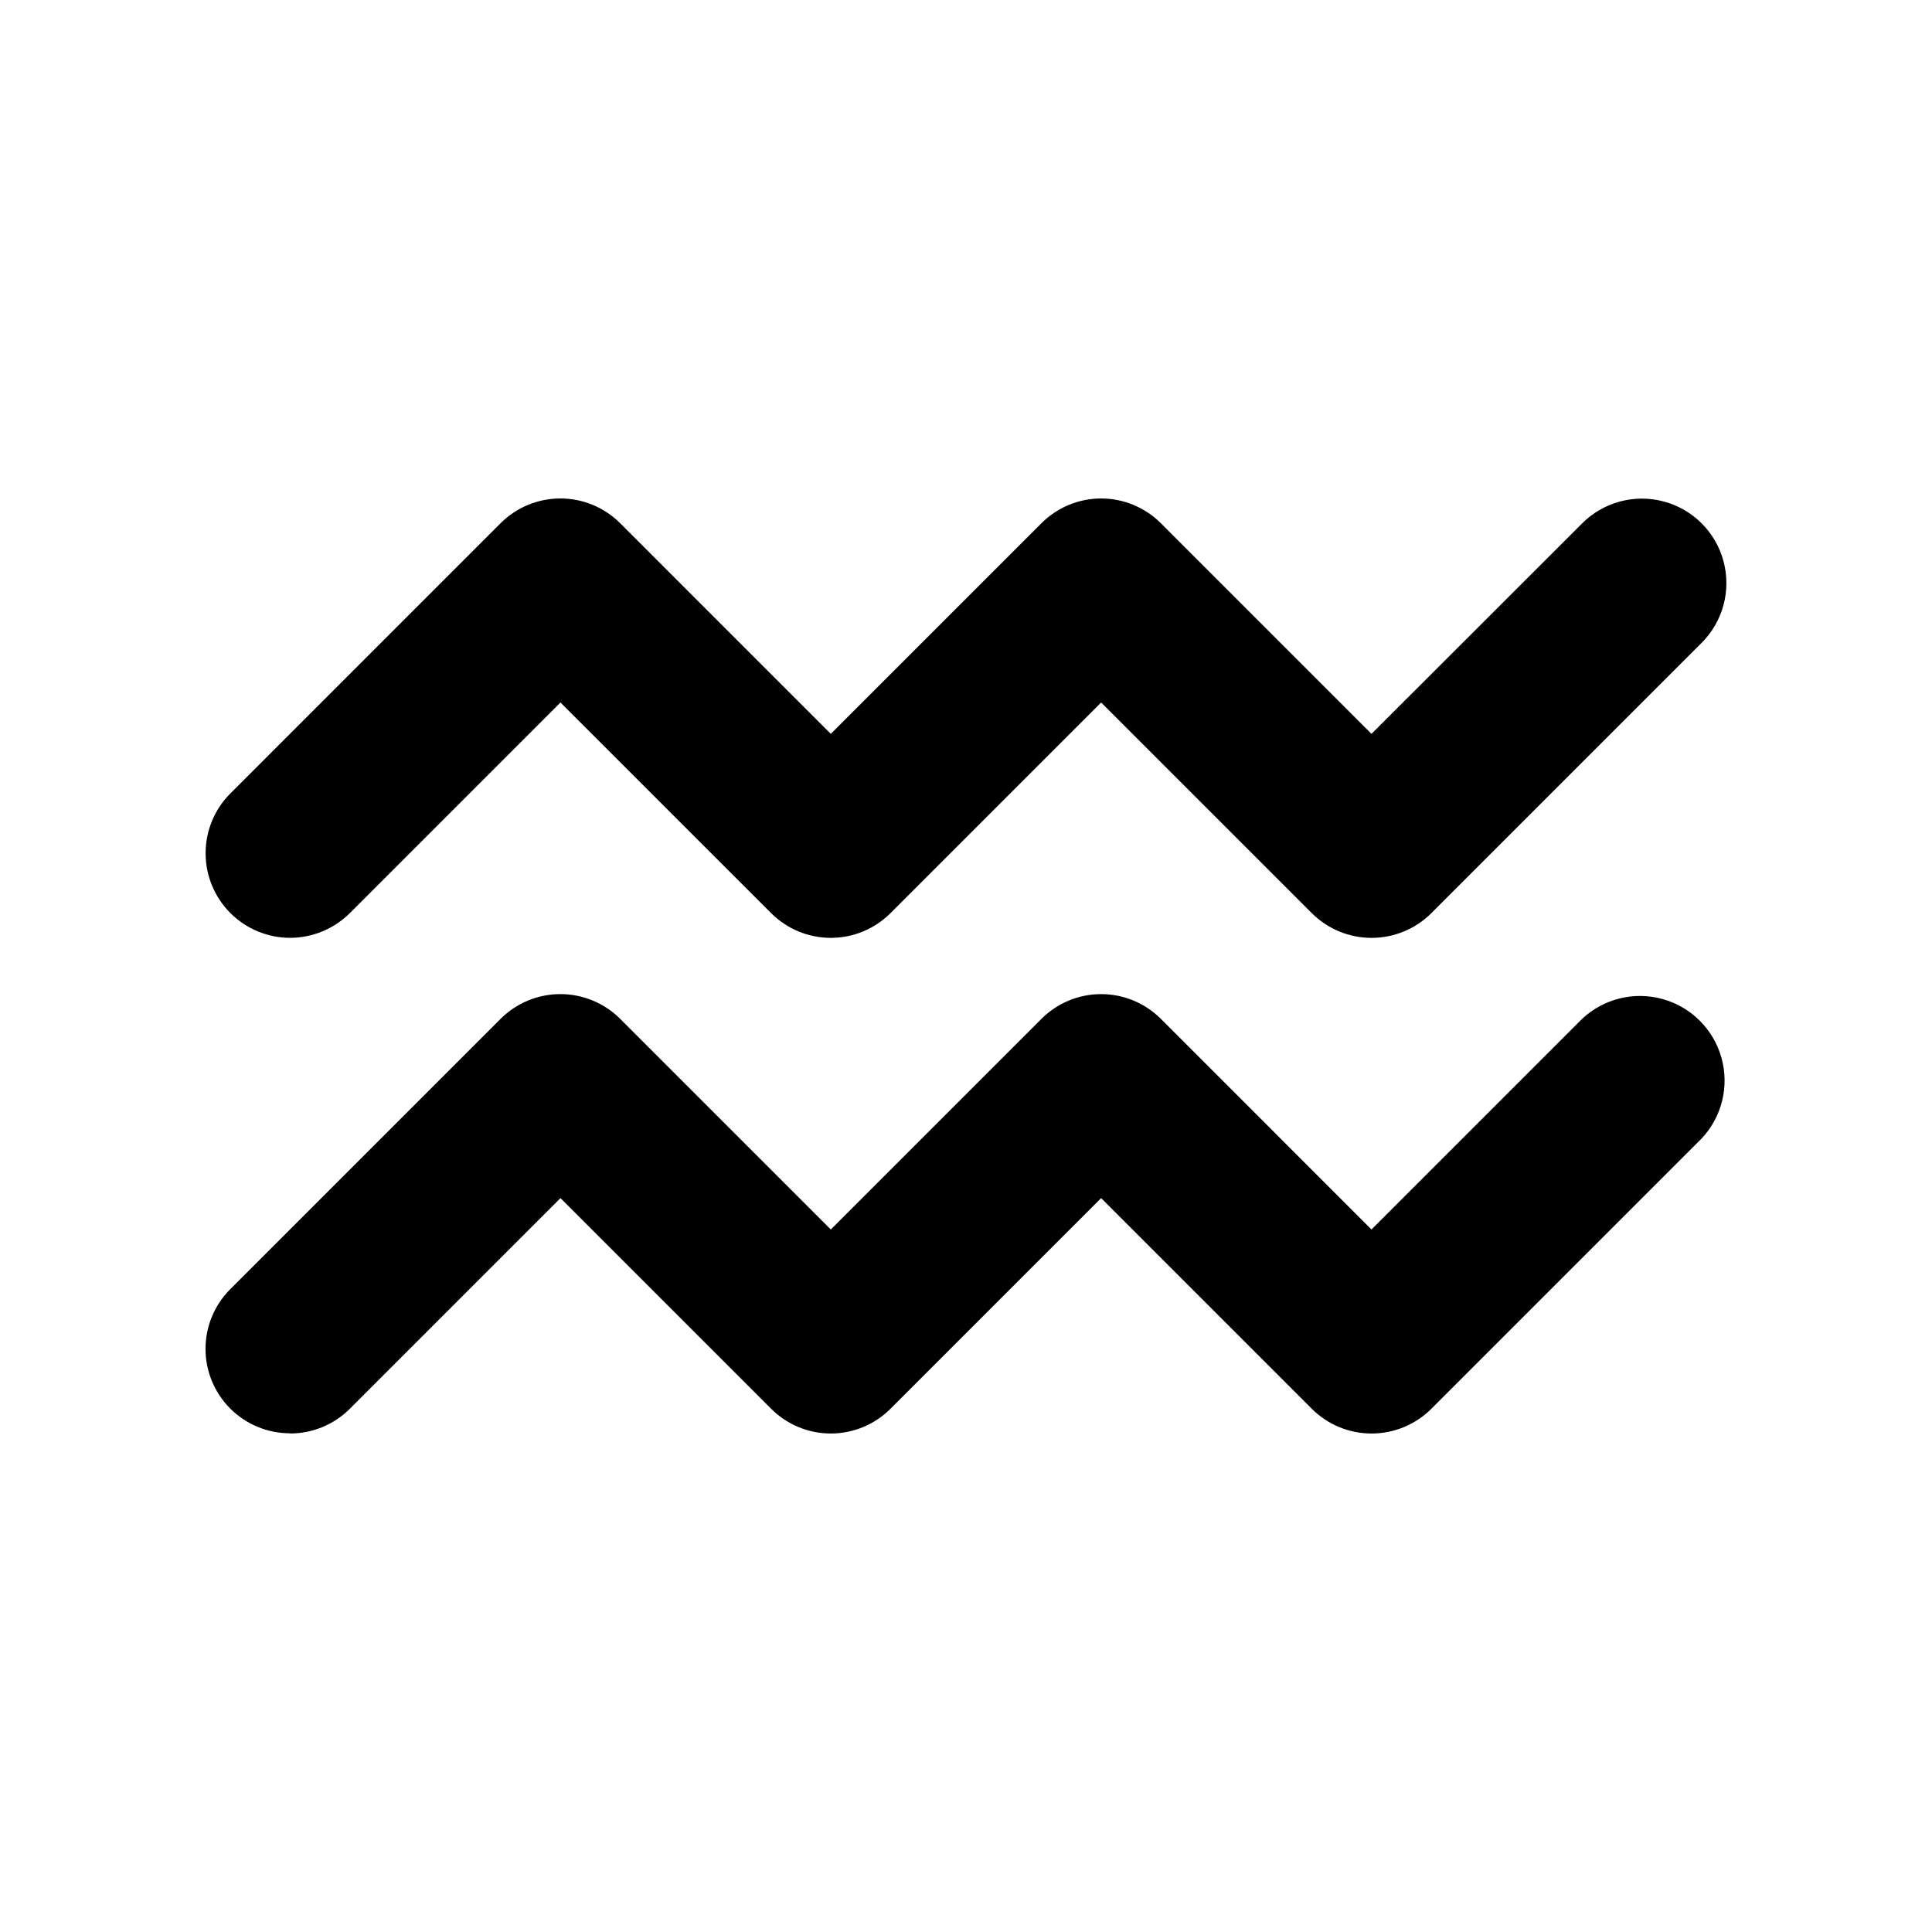 <?xml version="1.0" encoding="UTF-8"?>
<!-- Uploaded to: ICON Repo, www.svgrepo.com, Generator: ICON Repo Mixer Tools -->
<svg fill="#000000" width="800px" height="800px" version="1.1" viewBox="144 144 512 512" xmlns="http://www.w3.org/2000/svg">
 <g>
  <path d="m220.84 392.54c5.945-0.008 11.648-2.363 15.871-6.551l55.82-55.82 55.824 55.82c4.195 4.195 9.883 6.555 15.816 6.555 5.938 0 11.625-2.359 15.82-6.555l55.824-55.82 55.82 55.82c4.203 4.199 9.902 6.559 15.844 6.559 5.945 0 11.645-2.359 15.848-6.559l71.641-71.641c5.652-5.66 7.856-13.906 5.777-21.633-2.074-7.727-8.117-13.754-15.844-15.82-7.731-2.062-15.973 0.152-21.625 5.812l-55.82 55.773-55.82-55.824c-4.195-4.195-9.887-6.555-15.82-6.555-5.934 0-11.625 2.359-15.82 6.555l-55.824 55.824-55.82-55.824c-4.203-4.199-9.902-6.559-15.844-6.559-5.941 0-11.641 2.359-15.848 6.559l-71.641 71.645c-4.188 4.203-6.535 9.895-6.531 15.828 0 5.934 2.356 11.621 6.547 15.824 4.188 4.199 9.871 6.566 15.805 6.586z"/>
  <path d="m220.84 523.89c5.949 0.012 11.66-2.344 15.871-6.551l55.82-55.824 55.824 55.824c4.195 4.195 9.883 6.555 15.816 6.555 5.938 0 11.625-2.359 15.82-6.555l55.824-55.824 55.82 55.824c4.203 4.199 9.902 6.559 15.844 6.559 5.945 0 11.645-2.359 15.848-6.559l71.641-71.641c5.363-5.719 7.348-13.82 5.238-21.371-2.109-7.551-8.008-13.449-15.559-15.559-7.547-2.109-15.652-0.121-21.371 5.238l-55.82 55.824-55.82-55.824c-4.195-4.195-9.887-6.555-15.82-6.555-5.934 0-11.625 2.359-15.82 6.555l-55.824 55.824-55.82-55.824c-4.203-4.199-9.902-6.559-15.844-6.559-5.941 0-11.641 2.359-15.848 6.559l-71.641 71.641c-4.195 4.195-6.555 9.887-6.555 15.82s2.359 11.625 6.555 15.82c4.195 4.195 9.887 6.551 15.82 6.551z"/>
 </g>
</svg>